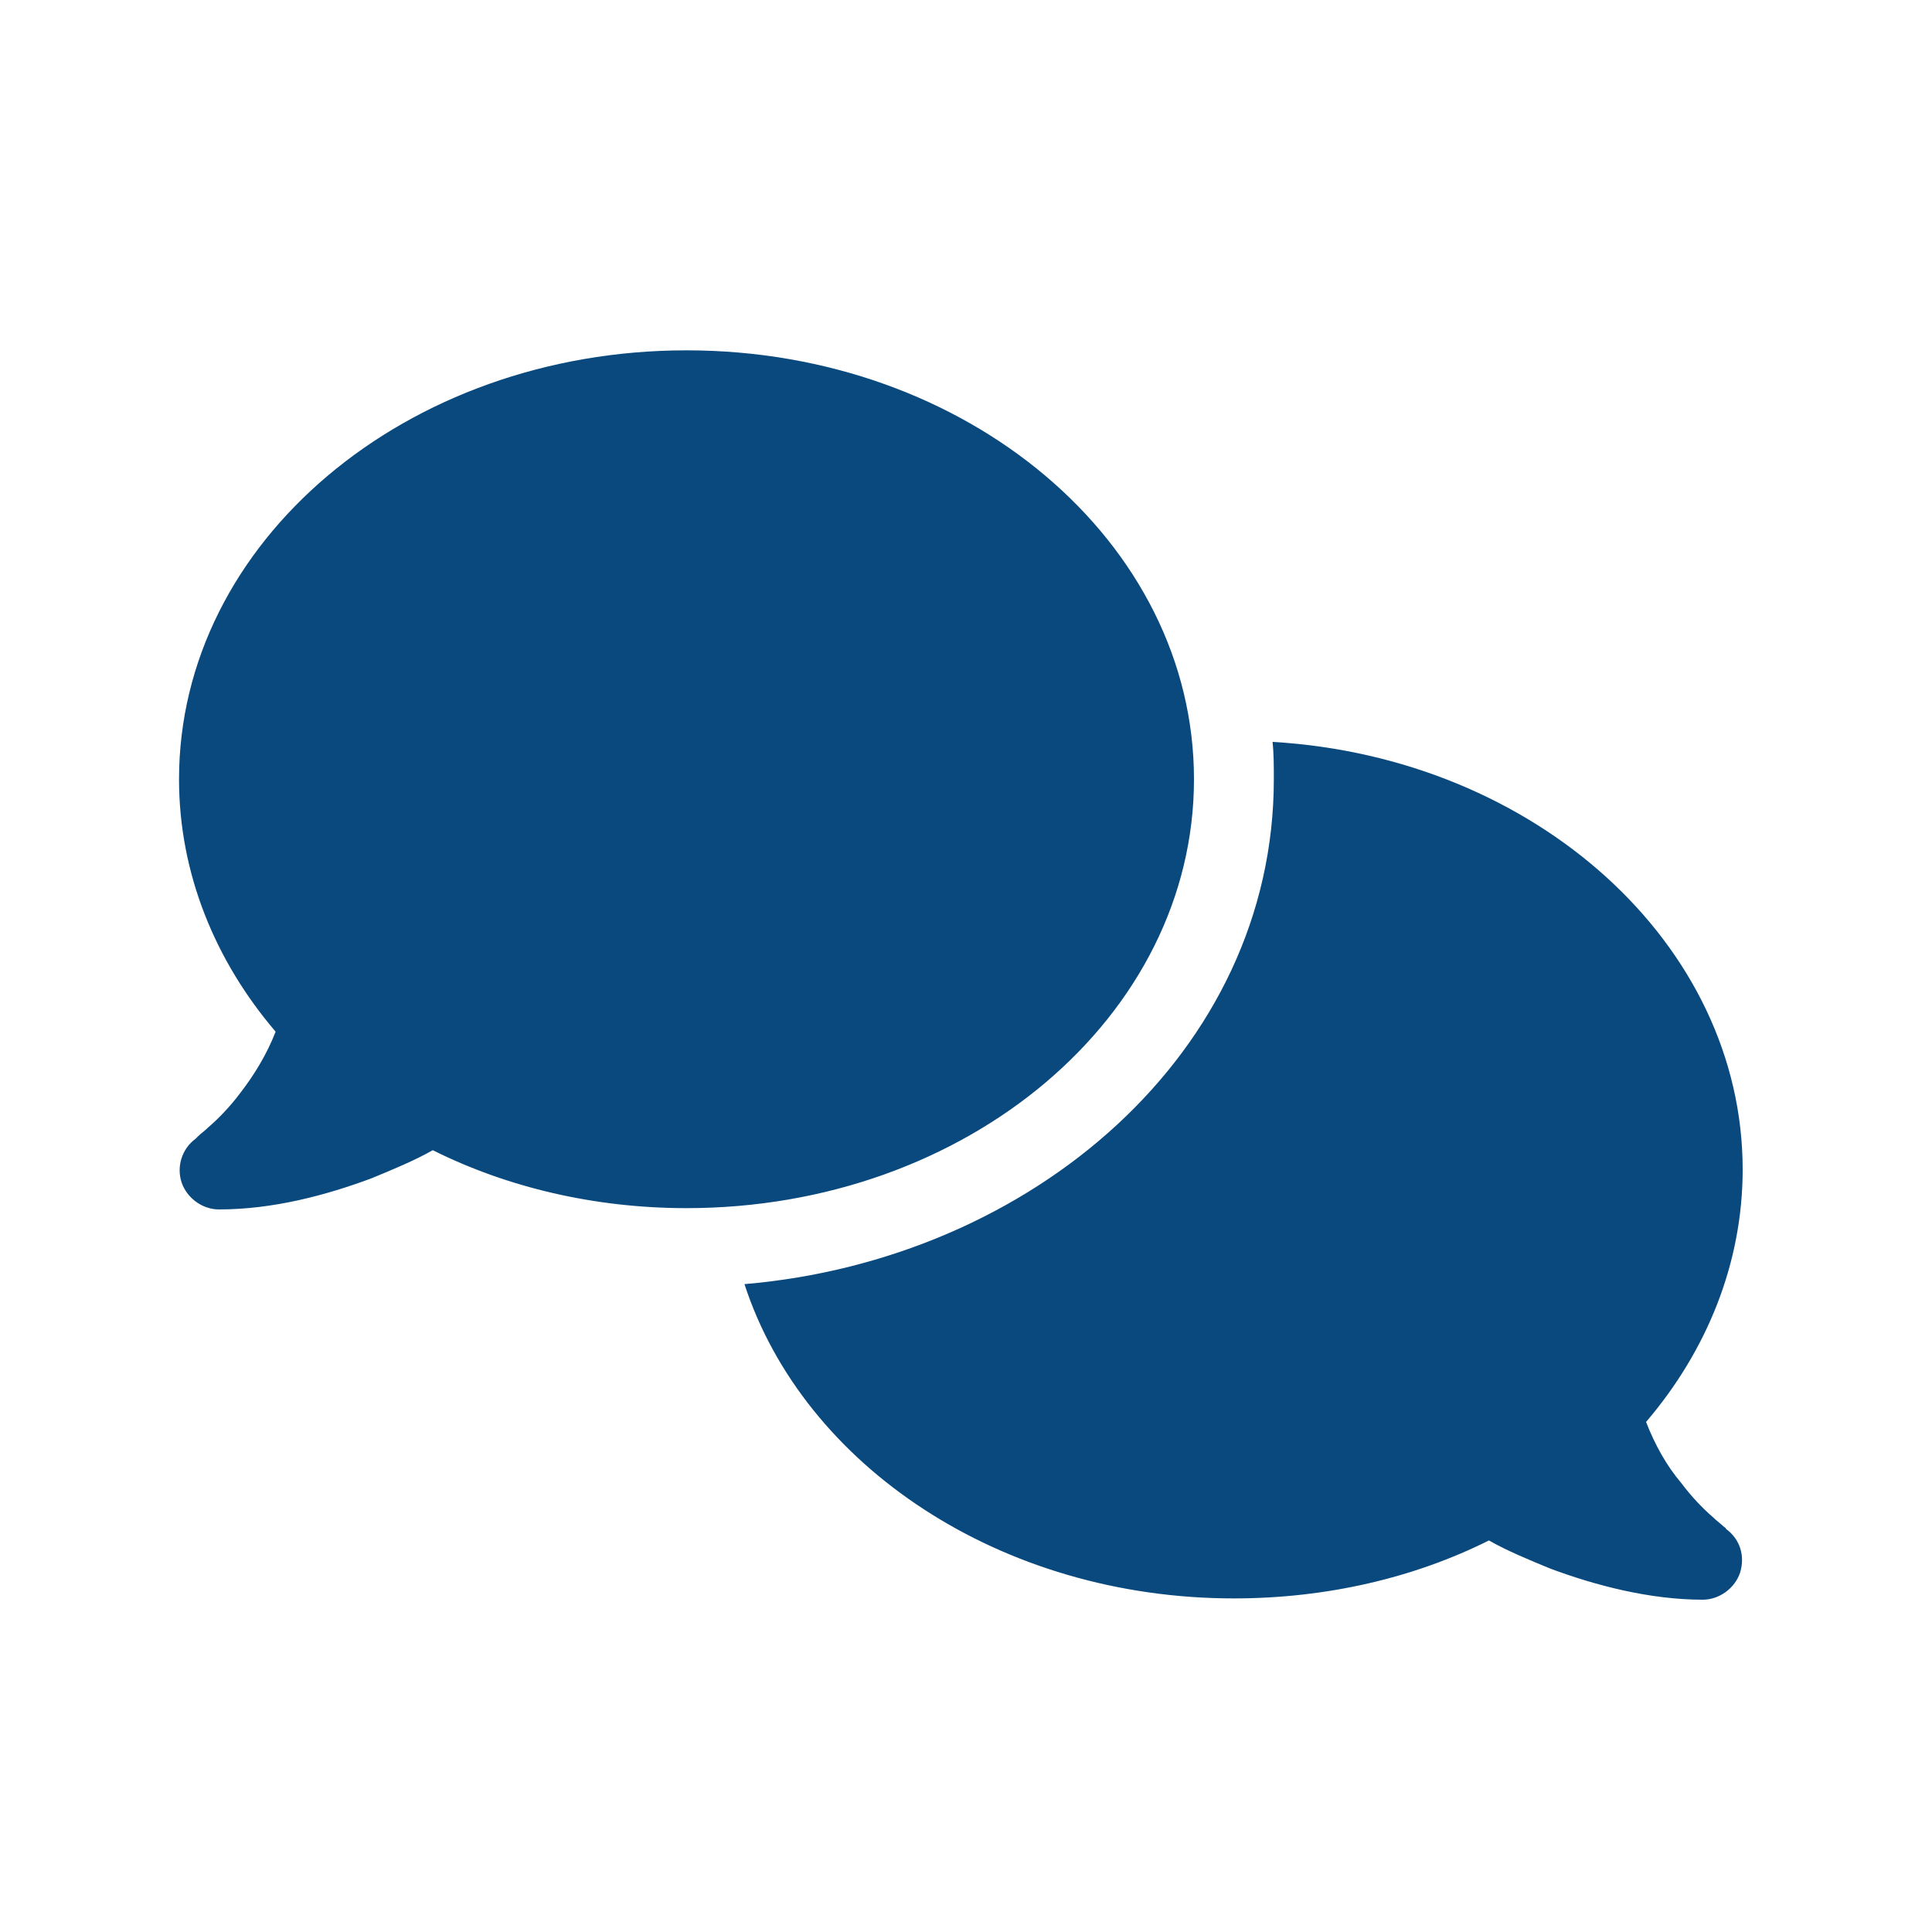 <?xml version="1.0" encoding="utf-8"?>
<!-- Generator: Adobe Illustrator 27.9.0, SVG Export Plug-In . SVG Version: 6.00 Build 0)  -->
<svg version="1.1" id="Layer_1" xmlns="http://www.w3.org/2000/svg" xmlns:xlink="http://www.w3.org/1999/xlink" x="0px" y="0px"
	 viewBox="0 0 150 150" style="enable-background:new 0 0 150 150;" xml:space="preserve">
<style type="text/css">
	.st0{fill:#FFFFFF;}
	.st1{enable-background:new    ;}
	.st2{fill:#09497E;}
</style>
<g id="Group_3" transform="translate(-541 -281)">
	<rect id="Rectangle_3" x="541" y="281" class="st0" width="150" height="150"/>
	<g class="st1">
		<path class="st2" d="M574.6,370.3c-1.4,0.8-3.1,1.5-4.8,2.2c-3.5,1.3-7.6,2.4-11.8,2.4c-1.3,0-2.5-0.9-2.9-2.1
			c-0.4-1.2,0-2.6,1.1-3.4l0,0c0,0,0.1-0.1,0.2-0.2c0.2-0.2,0.5-0.4,0.8-0.7c0.7-0.6,1.6-1.5,2.5-2.7c1-1.3,2-2.9,2.7-4.7
			c-4.7-5.5-7.5-12.3-7.5-19.6c0-18.4,17.6-33.3,39.4-33.3s39.4,14.9,39.4,33.3s-17.6,33.3-39.4,33.3
			C587.2,374.8,580.4,373.2,574.6,370.3z M639.9,341.5c0-1,0-2-0.1-2.9c20.4,1.2,36.5,15.7,36.5,33.2c0,7.3-2.8,14.1-7.5,19.6
			c0.7,1.8,1.6,3.4,2.7,4.7c0.9,1.2,1.8,2.1,2.5,2.7c0.3,0.3,0.6,0.5,0.8,0.7c0.1,0.1,0.2,0.1,0.2,0.2l0,0c1.1,0.8,1.5,2.1,1.1,3.4
			c-0.4,1.2-1.6,2.1-2.9,2.1c-4.1,0-8.3-1.1-11.8-2.4c-1.7-0.7-3.4-1.4-4.8-2.2c-5.8,2.9-12.6,4.5-19.8,4.5
			c-18.1,0-33.4-10.3-38-24.4C621.1,378.8,639.9,362.7,639.9,341.5L639.9,341.5z"/>
	</g>
</g>
</svg>
